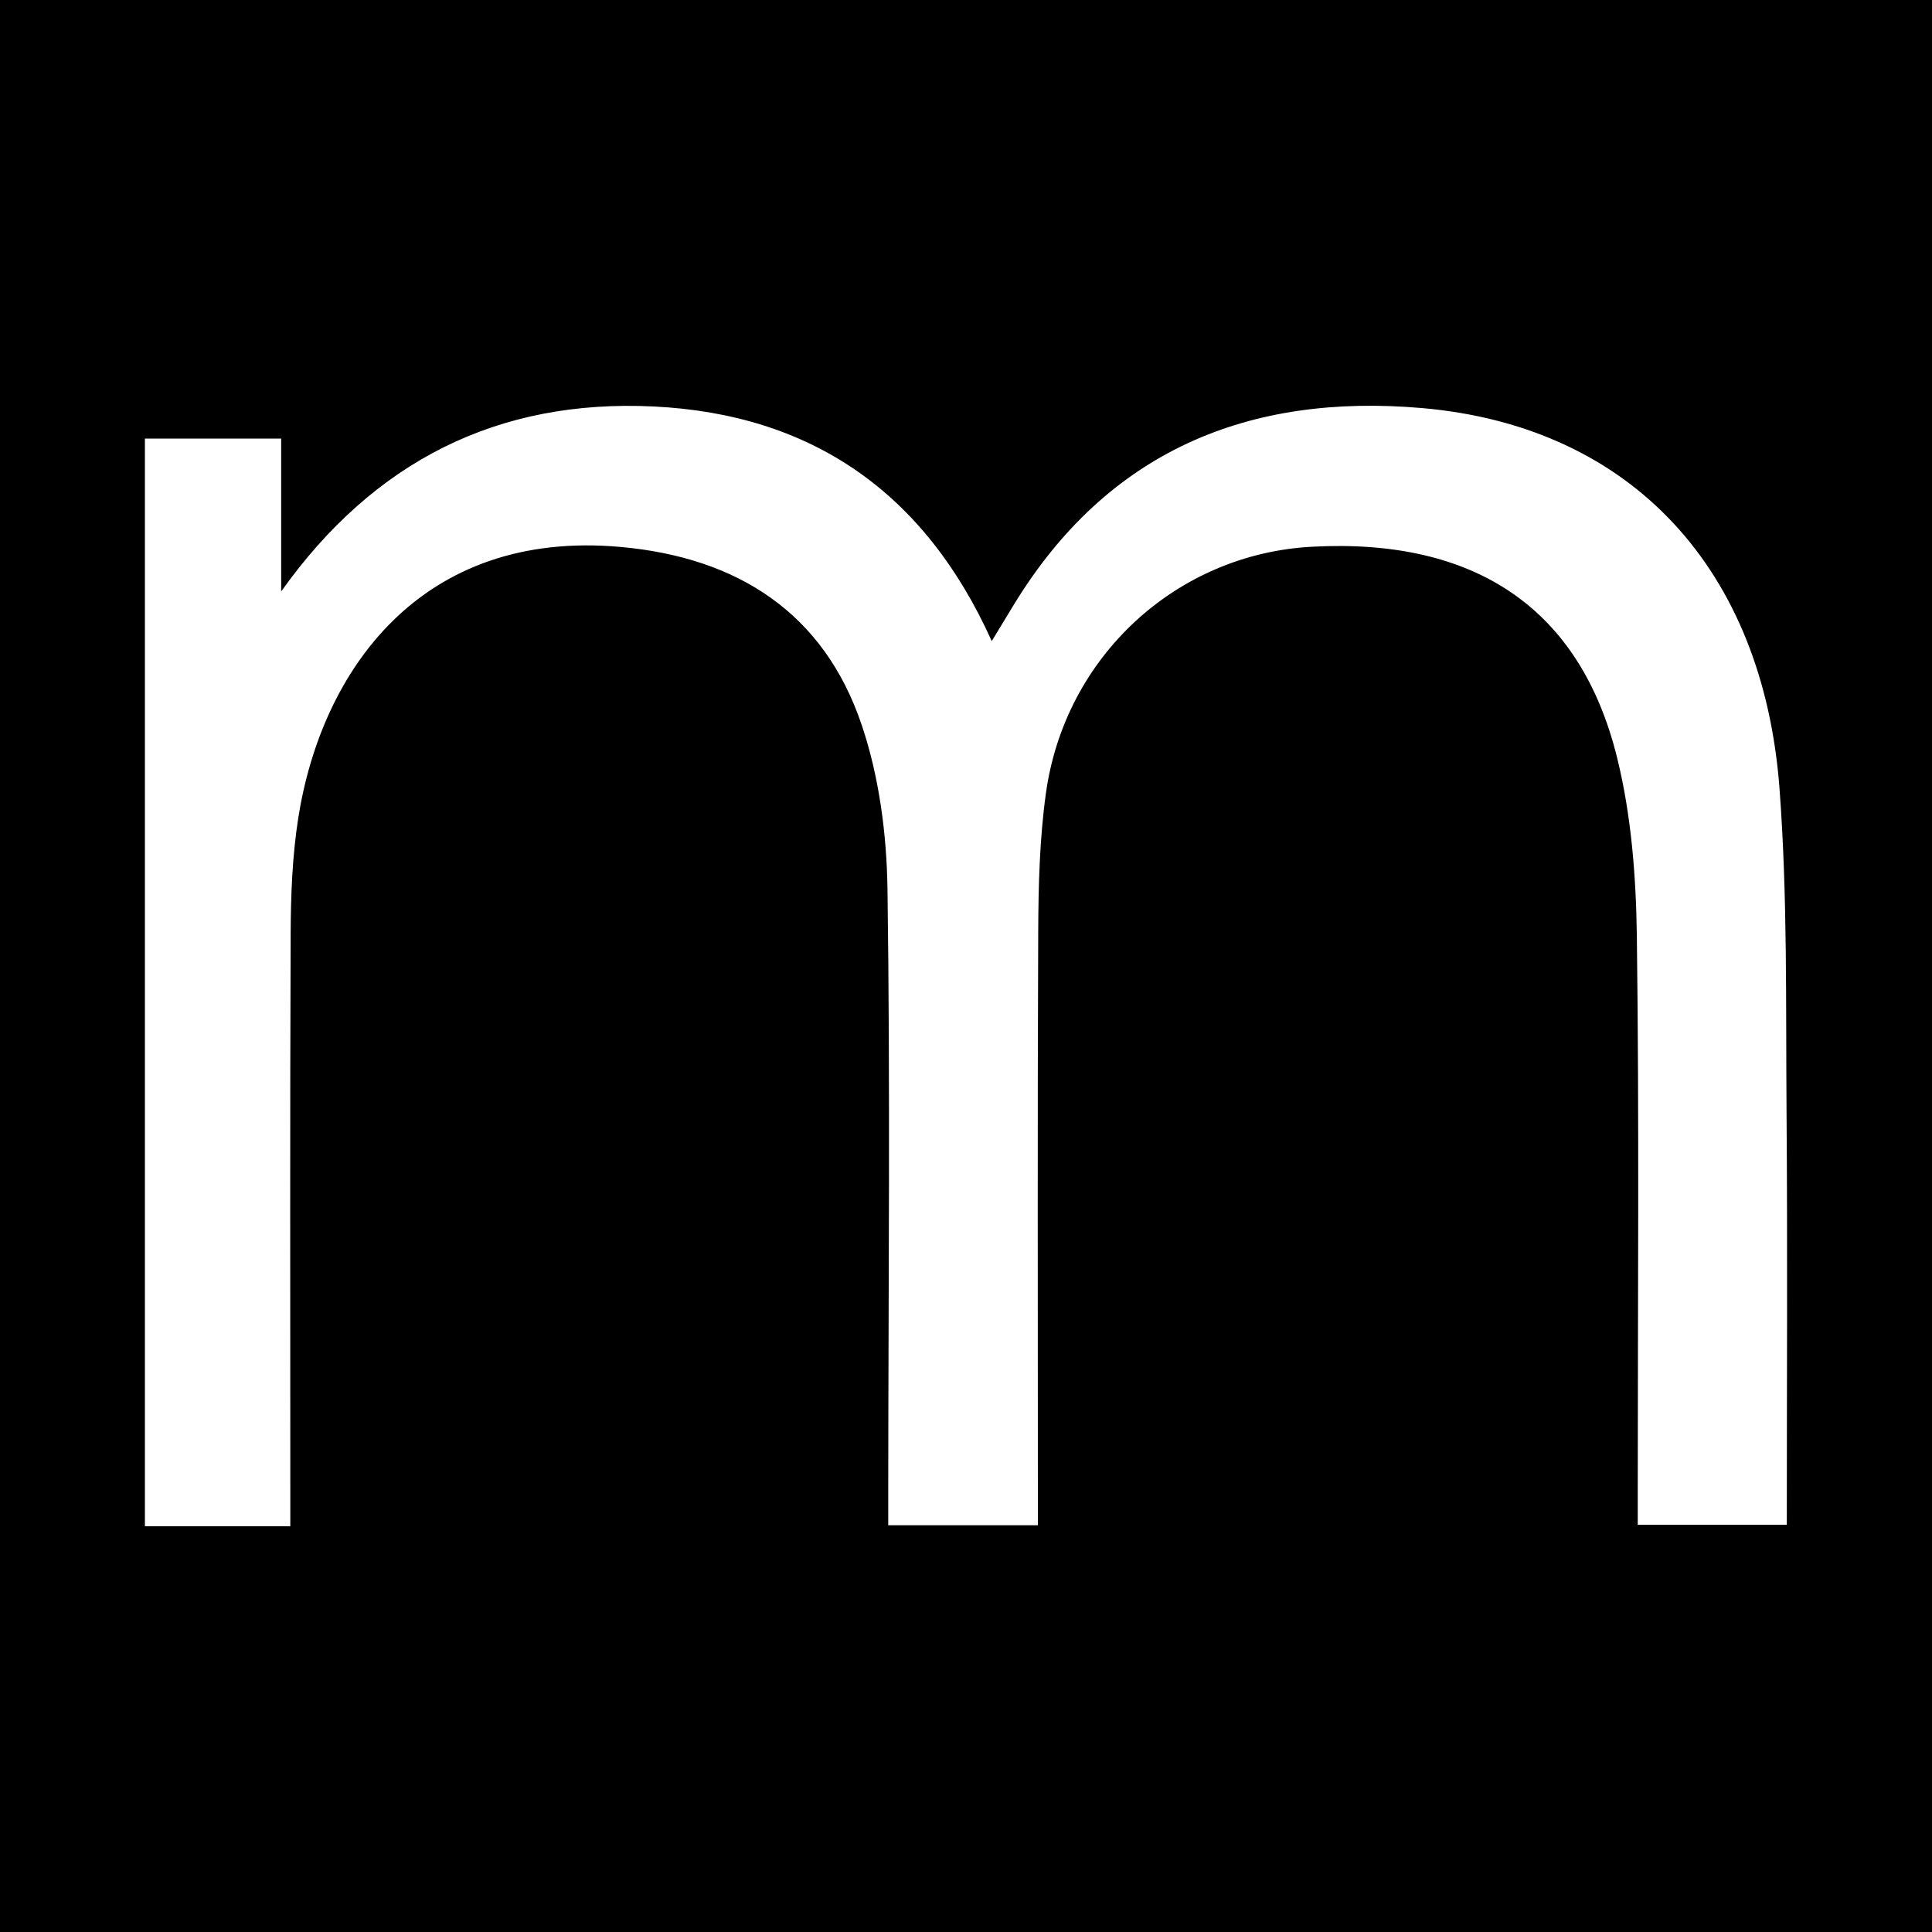 <?xml version="1.0" encoding="utf-8"?>
<!-- Generator: Adobe Illustrator 17.0.0, SVG Export Plug-In . SVG Version: 6.00 Build 0)  -->
<!DOCTYPE svg PUBLIC "-//W3C//DTD SVG 1.1//EN" "http://www.w3.org/Graphics/SVG/1.1/DTD/svg11.dtd">
<svg version="1.1" id="Layer_1" xmlns="http://www.w3.org/2000/svg" xmlns:xlink="http://www.w3.org/1999/xlink" x="0px" y="0px"
	 width="200px" height="200px" viewBox="0 0 200 200" enable-background="new 0 0 200 200" xml:space="preserve">
<rect width="200" height="200"/>
<g>
	<path fill="#FFFFFF" d="M30.053,157.996c-5.274,0-10.04,0-15.053,0c0-37.489,0-74.908,0-112.592c4.527,0,9.126,0,14.107,0
		c0,5.261,0,10.542,0,15.824c9.571-13.462,22.408-19.944,38.587-19.148c16.283,0.802,28.024,8.848,34.971,24.288
		c0.978-1.611,1.645-2.719,2.32-3.822c9.703-15.873,24.287-21.868,42.242-20.301c21.823,1.904,35.291,16.864,36.985,39.347
		c0.843,11.179,0.645,22.443,0.732,33.67c0.109,14.114,0.026,28.23,0.026,42.582c-5.105,0-10.04,0-15.43,0c0-1.164,0-2.34,0-3.515
		c0-19.133,0.159-38.267-0.093-57.397c-0.081-6.182-0.568-12.515-2.042-18.49c-3.823-15.503-14.756-22.767-31.634-21.842
		c-13.978,0.766-25.53,11.342-27.499,25.527c-0.654,4.714-0.774,9.528-0.795,14.298c-0.085,19.243-0.035,38.488-0.036,57.731
		c0,1.196,0,2.393,0,3.737c-5.294,0-10.233,0-15.49,0c0-1.494-0.001-2.803,0-4.112c0.014-20.579,0.215-41.16-0.078-61.734
		c-0.081-5.693-0.857-11.627-2.667-16.994C85.279,63.4,76.303,57.711,64.274,56.622c-20.647-1.869-31.002,12.73-33.403,28.089
		c-0.615,3.934-0.767,7.971-0.783,11.961c-0.077,19.133-0.035,38.266-0.035,57.398C30.053,155.271,30.053,156.471,30.053,157.996z"
		/>
</g>
</svg>
